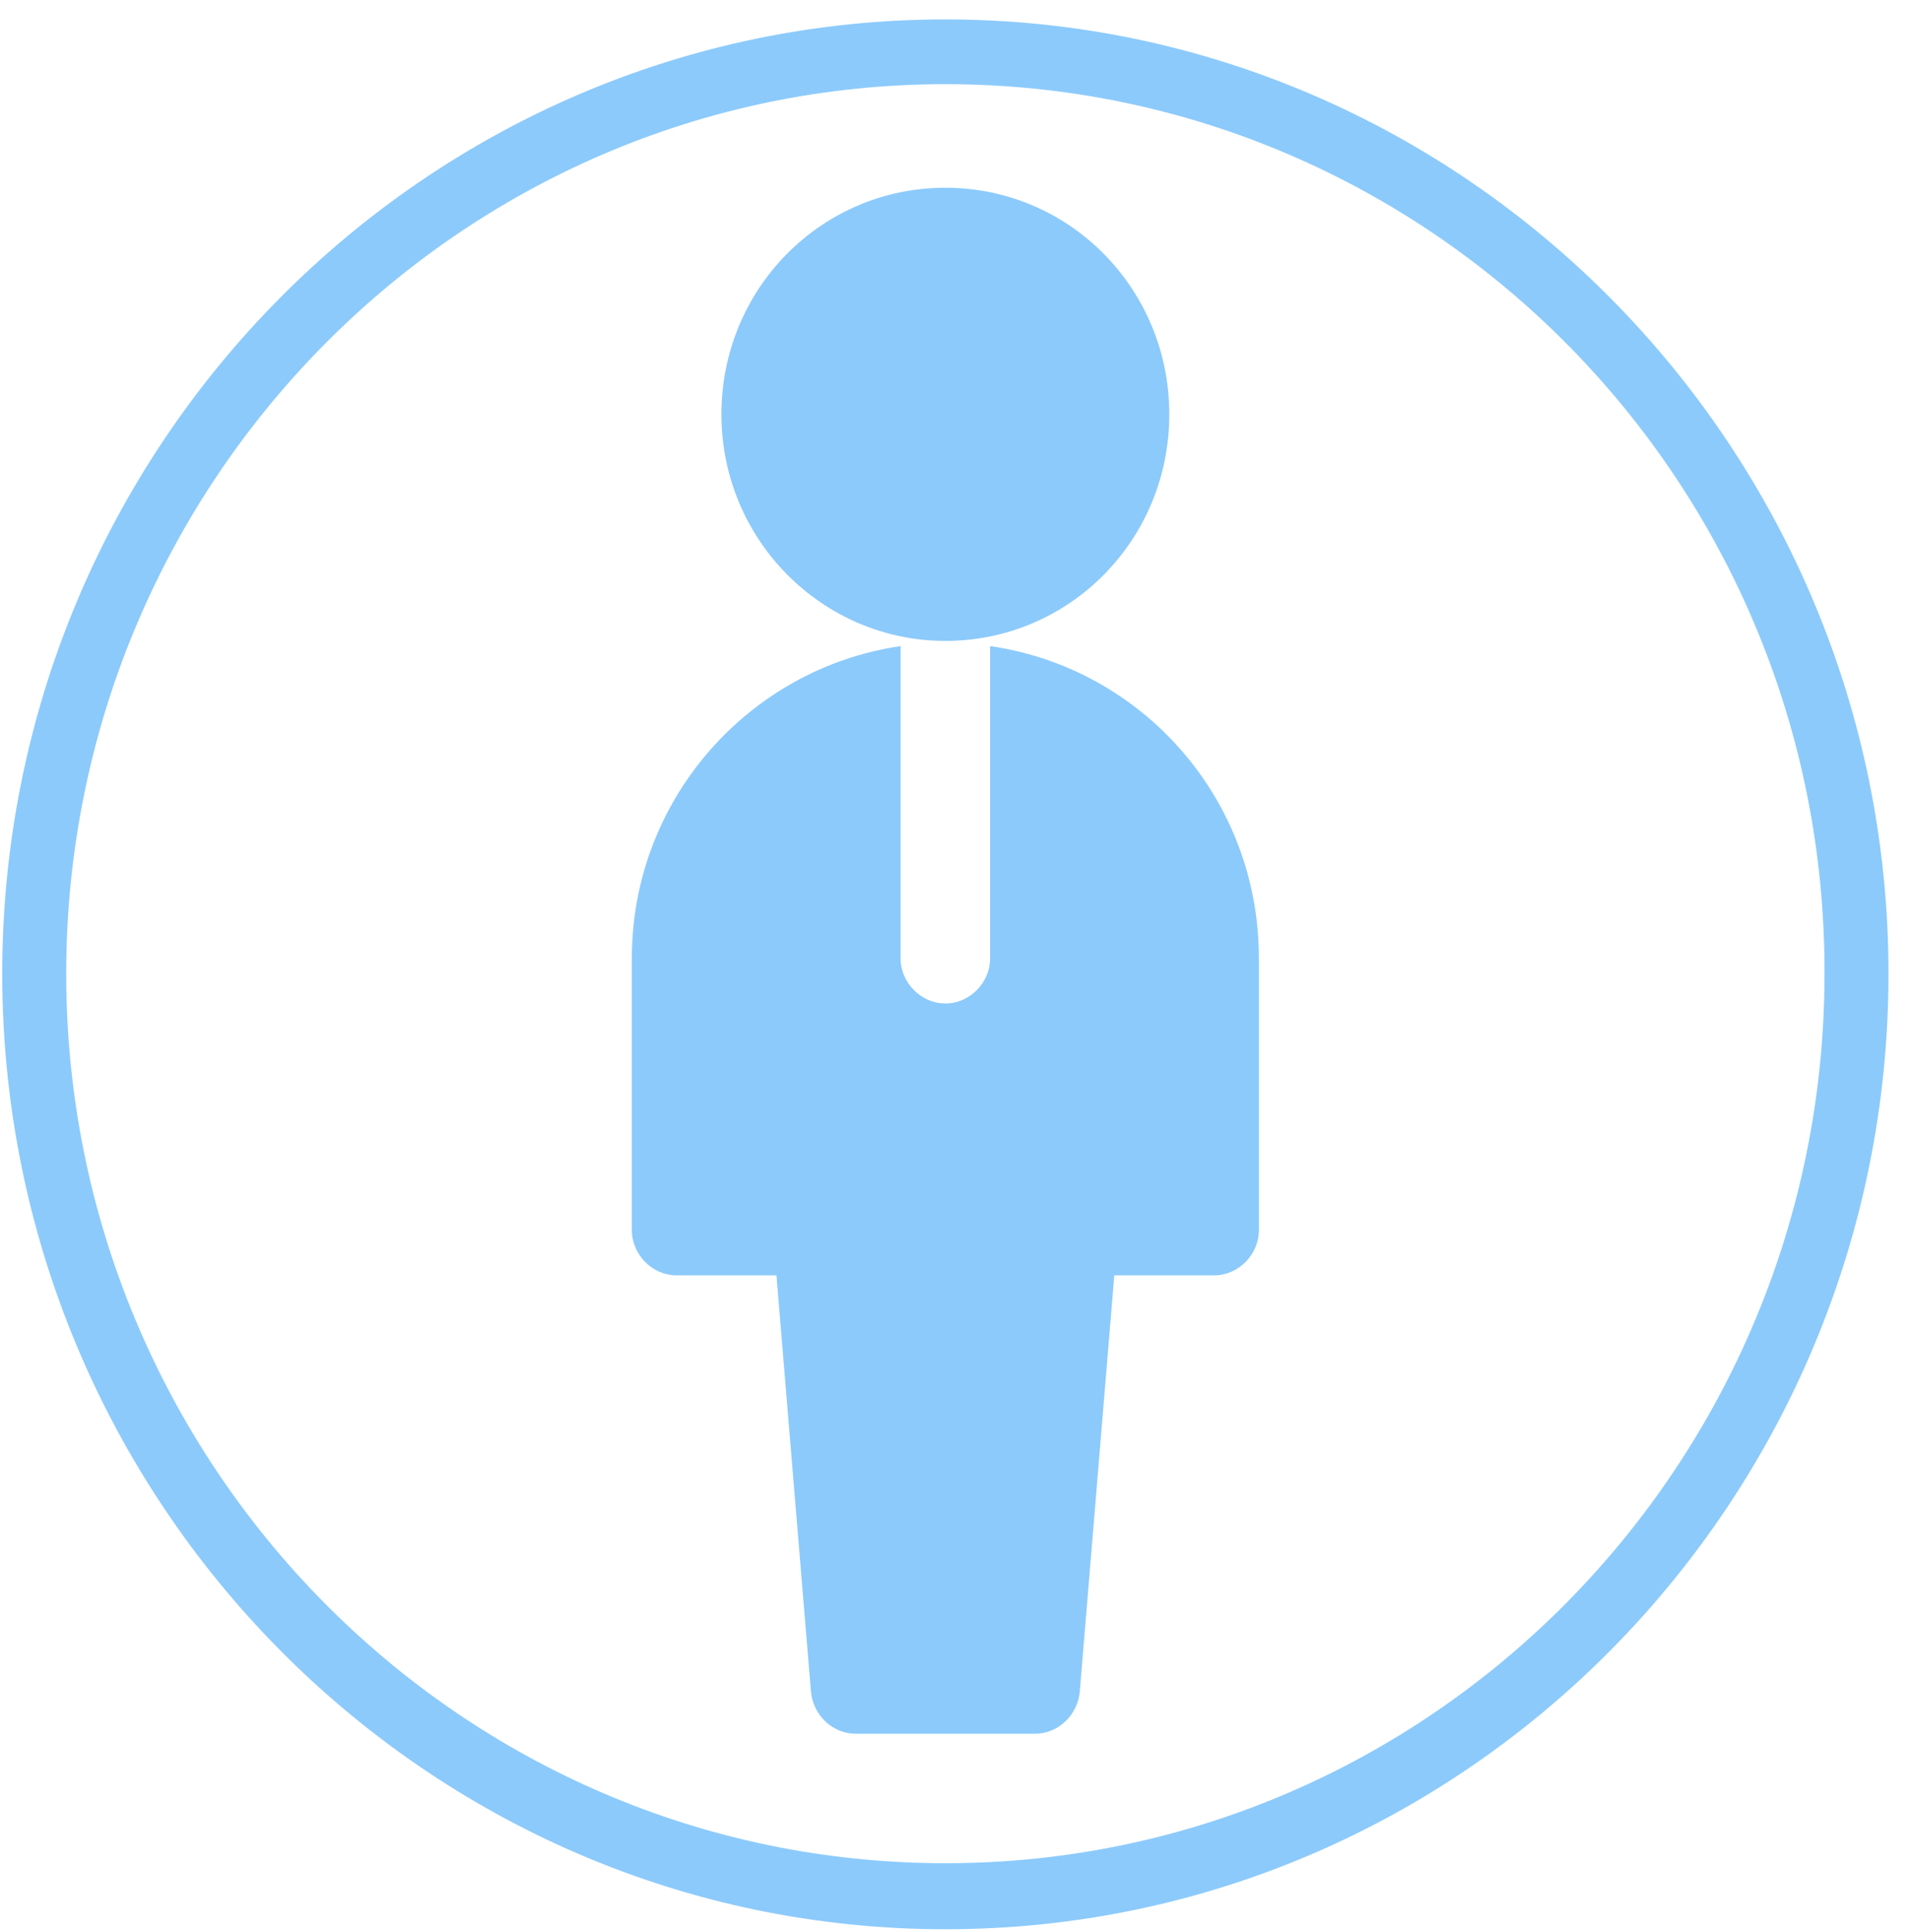 <svg width="85" height="86" viewBox="0 0 85 86" fill="none" xmlns="http://www.w3.org/2000/svg">
<g clip-path="url(#clip0_266_1550)">
<path d="M42.071 28.525C36.604 28.525 32.105 24.03 32.105 18.441C32.105 12.851 36.547 8.356 42.071 8.356C47.595 8.356 52.037 12.851 52.037 18.441C52.037 24.03 47.595 28.525 42.071 28.525Z" fill="#8CCAFB"/>
<path d="M44.064 28.756V42.644C44.064 43.739 43.153 44.661 42.071 44.661C40.989 44.661 40.078 43.739 40.078 42.644V28.756C33.358 29.735 28.119 35.556 28.119 42.644V54.745C28.119 55.84 29.03 56.762 30.112 56.762H34.554L36.092 75.318C36.205 76.356 37.06 77.162 38.085 77.162H46.058C47.083 77.162 47.937 76.356 48.051 75.318L49.589 56.762H54.031C55.112 56.762 56.024 55.84 56.024 54.745V42.644C56.024 35.556 50.841 29.735 44.064 28.756Z" fill="#8CCAFB"/>
<path d="M42.071 85.864C18.95 85.864 0.1 66.79 0.1 43.335C0.1 19.881 18.95 0.864 42.071 0.864C65.192 0.864 84.043 19.939 84.043 43.335C84.043 66.732 65.249 85.864 42.071 85.864ZM42.071 3.746C20.487 3.746 2.947 21.495 2.947 43.335C2.947 65.176 20.487 82.925 42.071 82.925C63.655 82.925 81.195 65.176 81.195 43.335C81.252 21.495 63.712 3.746 42.071 3.746Z" fill="#8CCAFB"/>
</g>
<defs>
<clipPath id="clip0_266_1550">
<rect width="84" height="85" fill="white" transform="translate(0.1 0.864)"/>
</clipPath>
</defs>
</svg>
